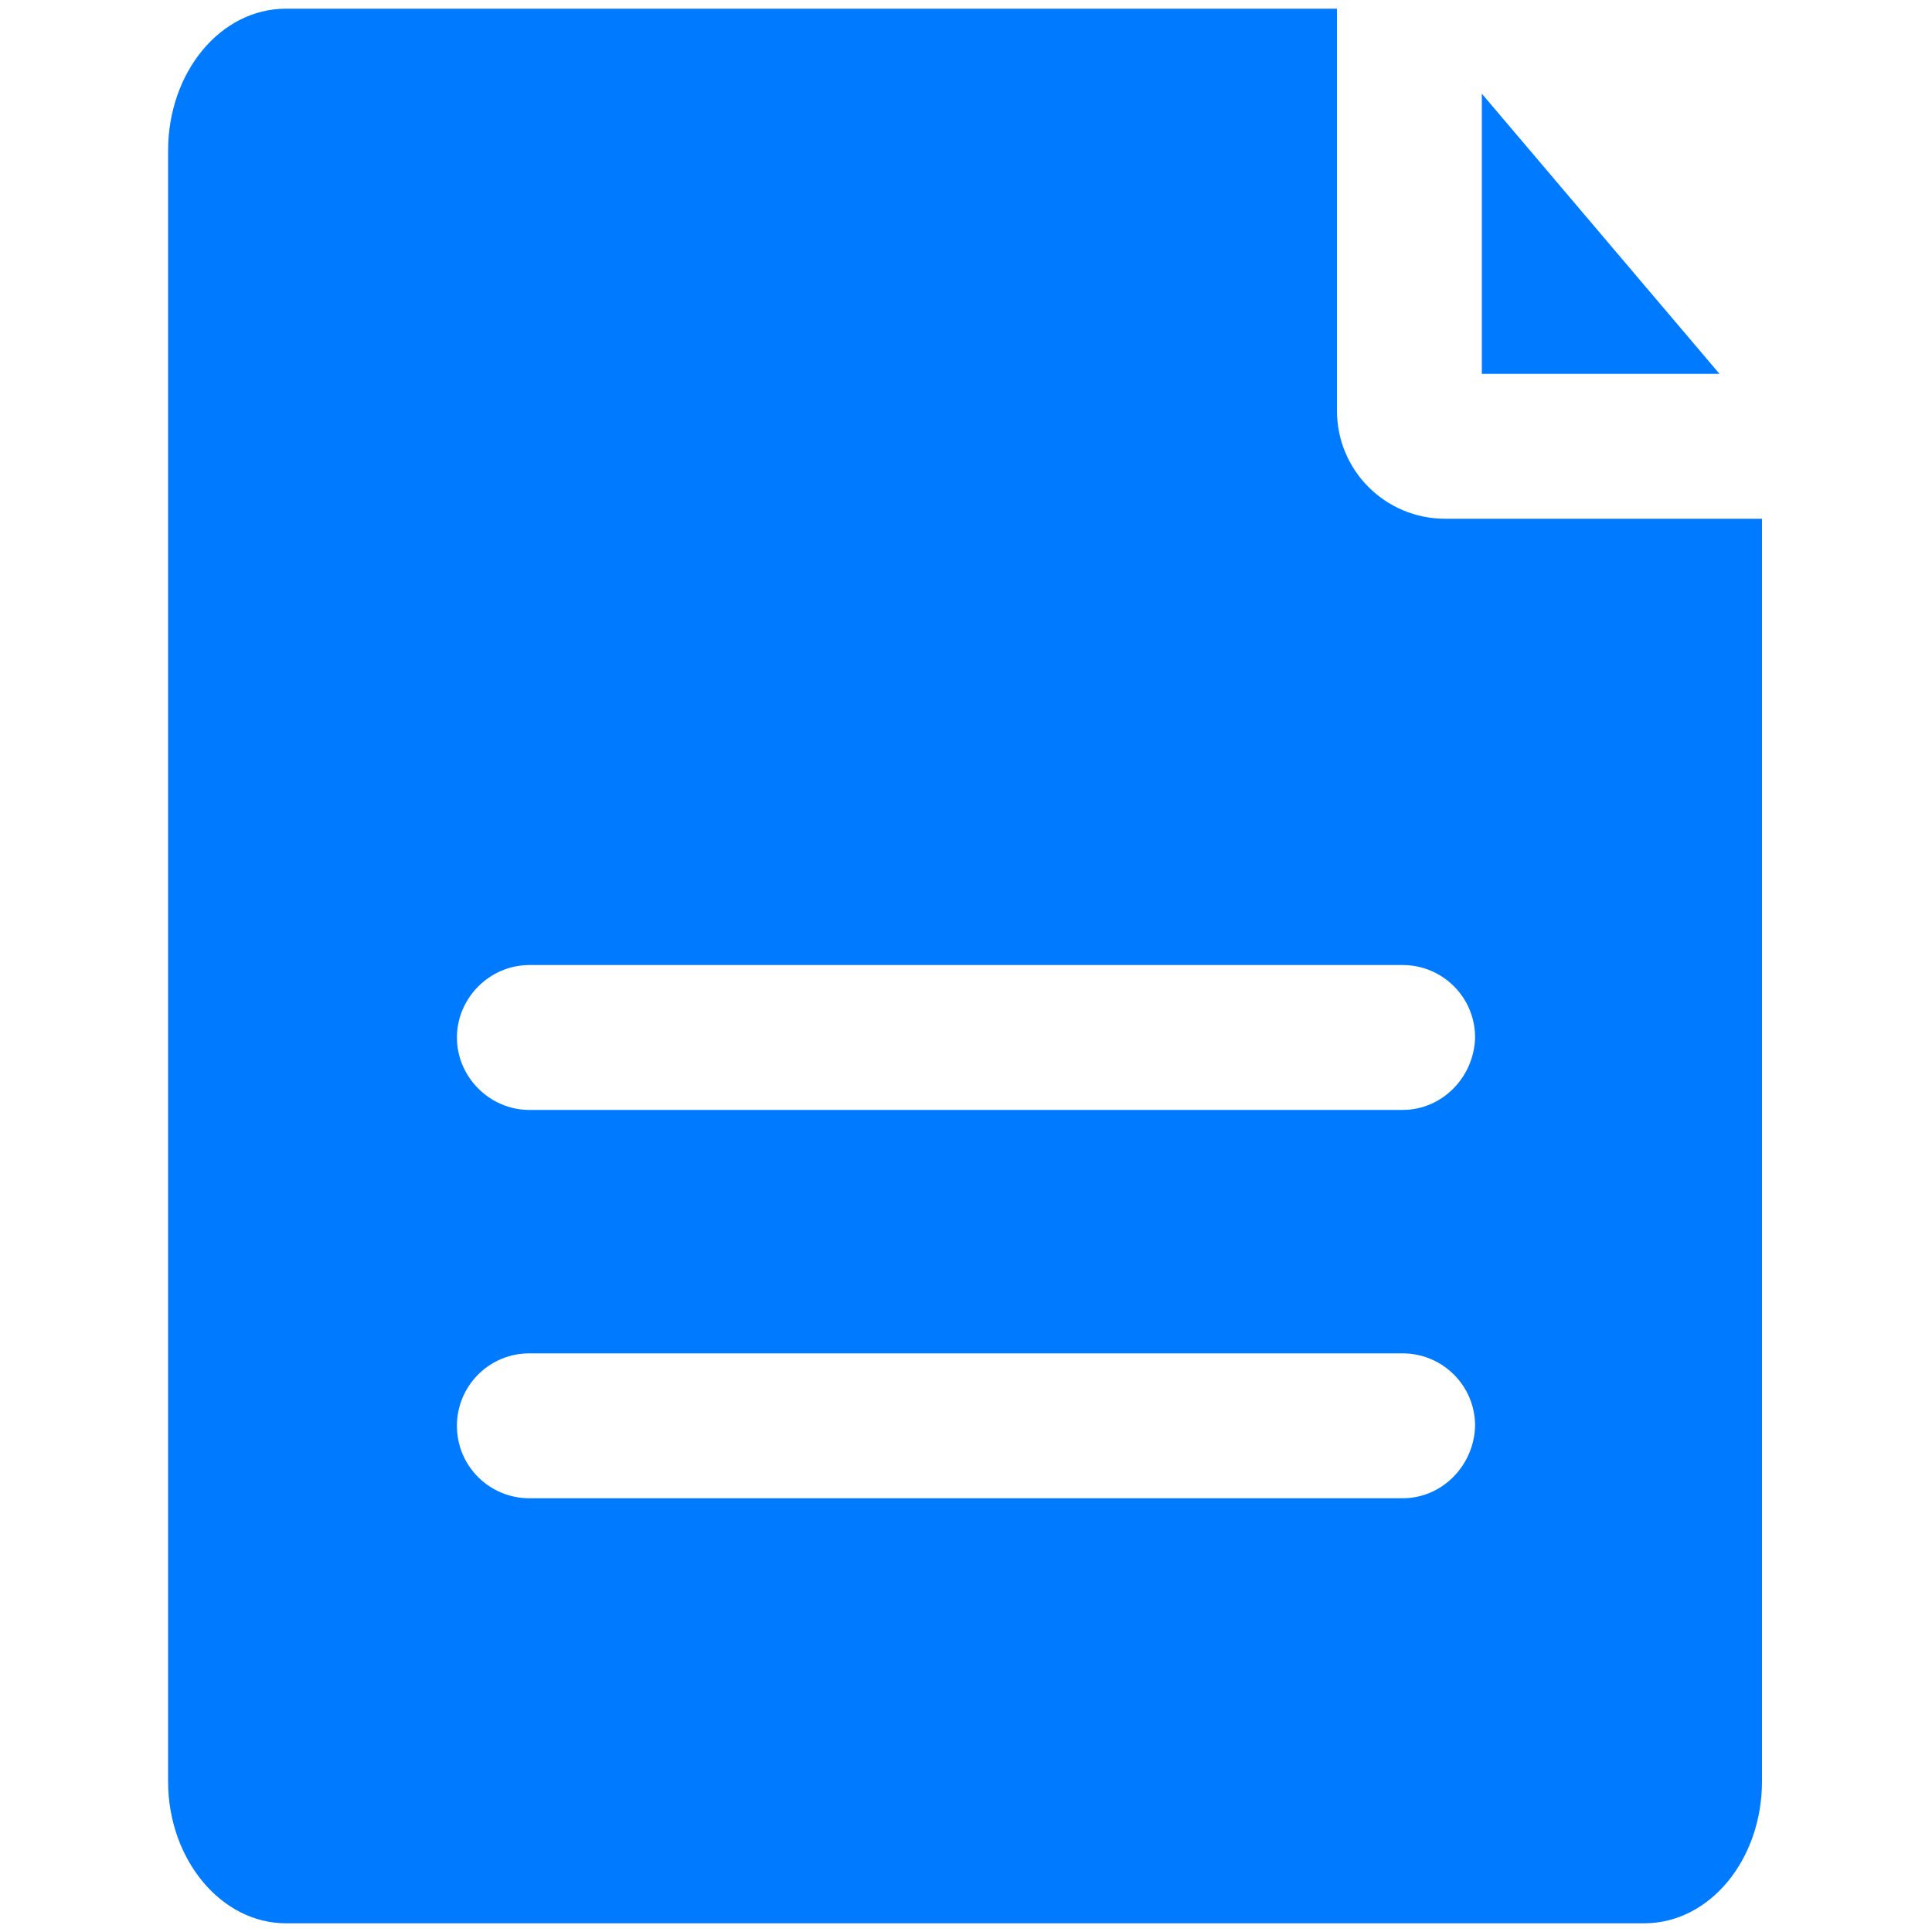 <?xml version="1.0" encoding="utf-8"?>
<!-- Generator: Adobe Illustrator 25.0.0, SVG Export Plug-In . SVG Version: 6.00 Build 0)  -->
<svg version="1.1" id="图层_1" xmlns="http://www.w3.org/2000/svg" xmlns:xlink="http://www.w3.org/1999/xlink" x="0px" y="0px"
	 viewBox="0 0 200 200" style="enable-background:new 0 0 200 200;" xml:space="preserve">
<style type="text/css">
	.st0{fill:#007BFF;}
	.st1{fill:#333333;}
</style>
<g>
	<path class="st0" d="M153.4,9.7v29H178L153.4,9.7z"/>
	<g>
		<path class="st0" d="M149.6,53.7c-6.2,0-11.2-5-11.2-11.2V0.9H29.6c-6.8,0-12.2,6.6-12.2,14.7v168.8c0,8.1,5.5,14.7,12.2,14.7
			h140.6c6.8,0,12.2-6.6,12.2-14.7V53.7H149.6z M145.2,155.1H54.8c-4.1,0-7.5-3.3-7.5-7.5c0-4.1,3.3-7.5,7.5-7.5h90.4
			c4.1,0,7.5,3.3,7.5,7.5C152.6,151.7,149.3,155.1,145.2,155.1z M145.2,114.9H54.8c-4.1,0-7.5-3.4-7.5-7.5c0-4.1,3.4-7.5,7.5-7.5
			h90.4c4.1,0,7.5,3.3,7.5,7.5C152.6,111.5,149.3,114.9,145.2,114.9z"/>
	</g>
</g>
<path class="st1" d="M-47.3-306v27.3h23.2L-47.3-306z"/>
<path class="st1" d="M-50.9-264.6c-5.8,0-10.6-4.7-10.6-10.6v-39.1h-102.5c-6.4,0-11.5,6.2-11.5,13.8v159c0,7.6,5.2,13.8,11.5,13.8
	h132.5c6.4,0,11.5-6.2,11.5-13.8v-123.1H-50.9z M-55.1-169h-85.1c-3.9,0-7-3.1-7-7s3.1-7,7-7h85.1c3.9,0,7,3.1,7,7
	S-51.2-169-55.1-169z M-55.1-206.9h-85.1c-3.9,0-7-3.2-7-7s3.2-7,7-7h85.1c3.9,0,7,3.1,7,7S-51.2-206.9-55.1-206.9z"/>
</svg>
